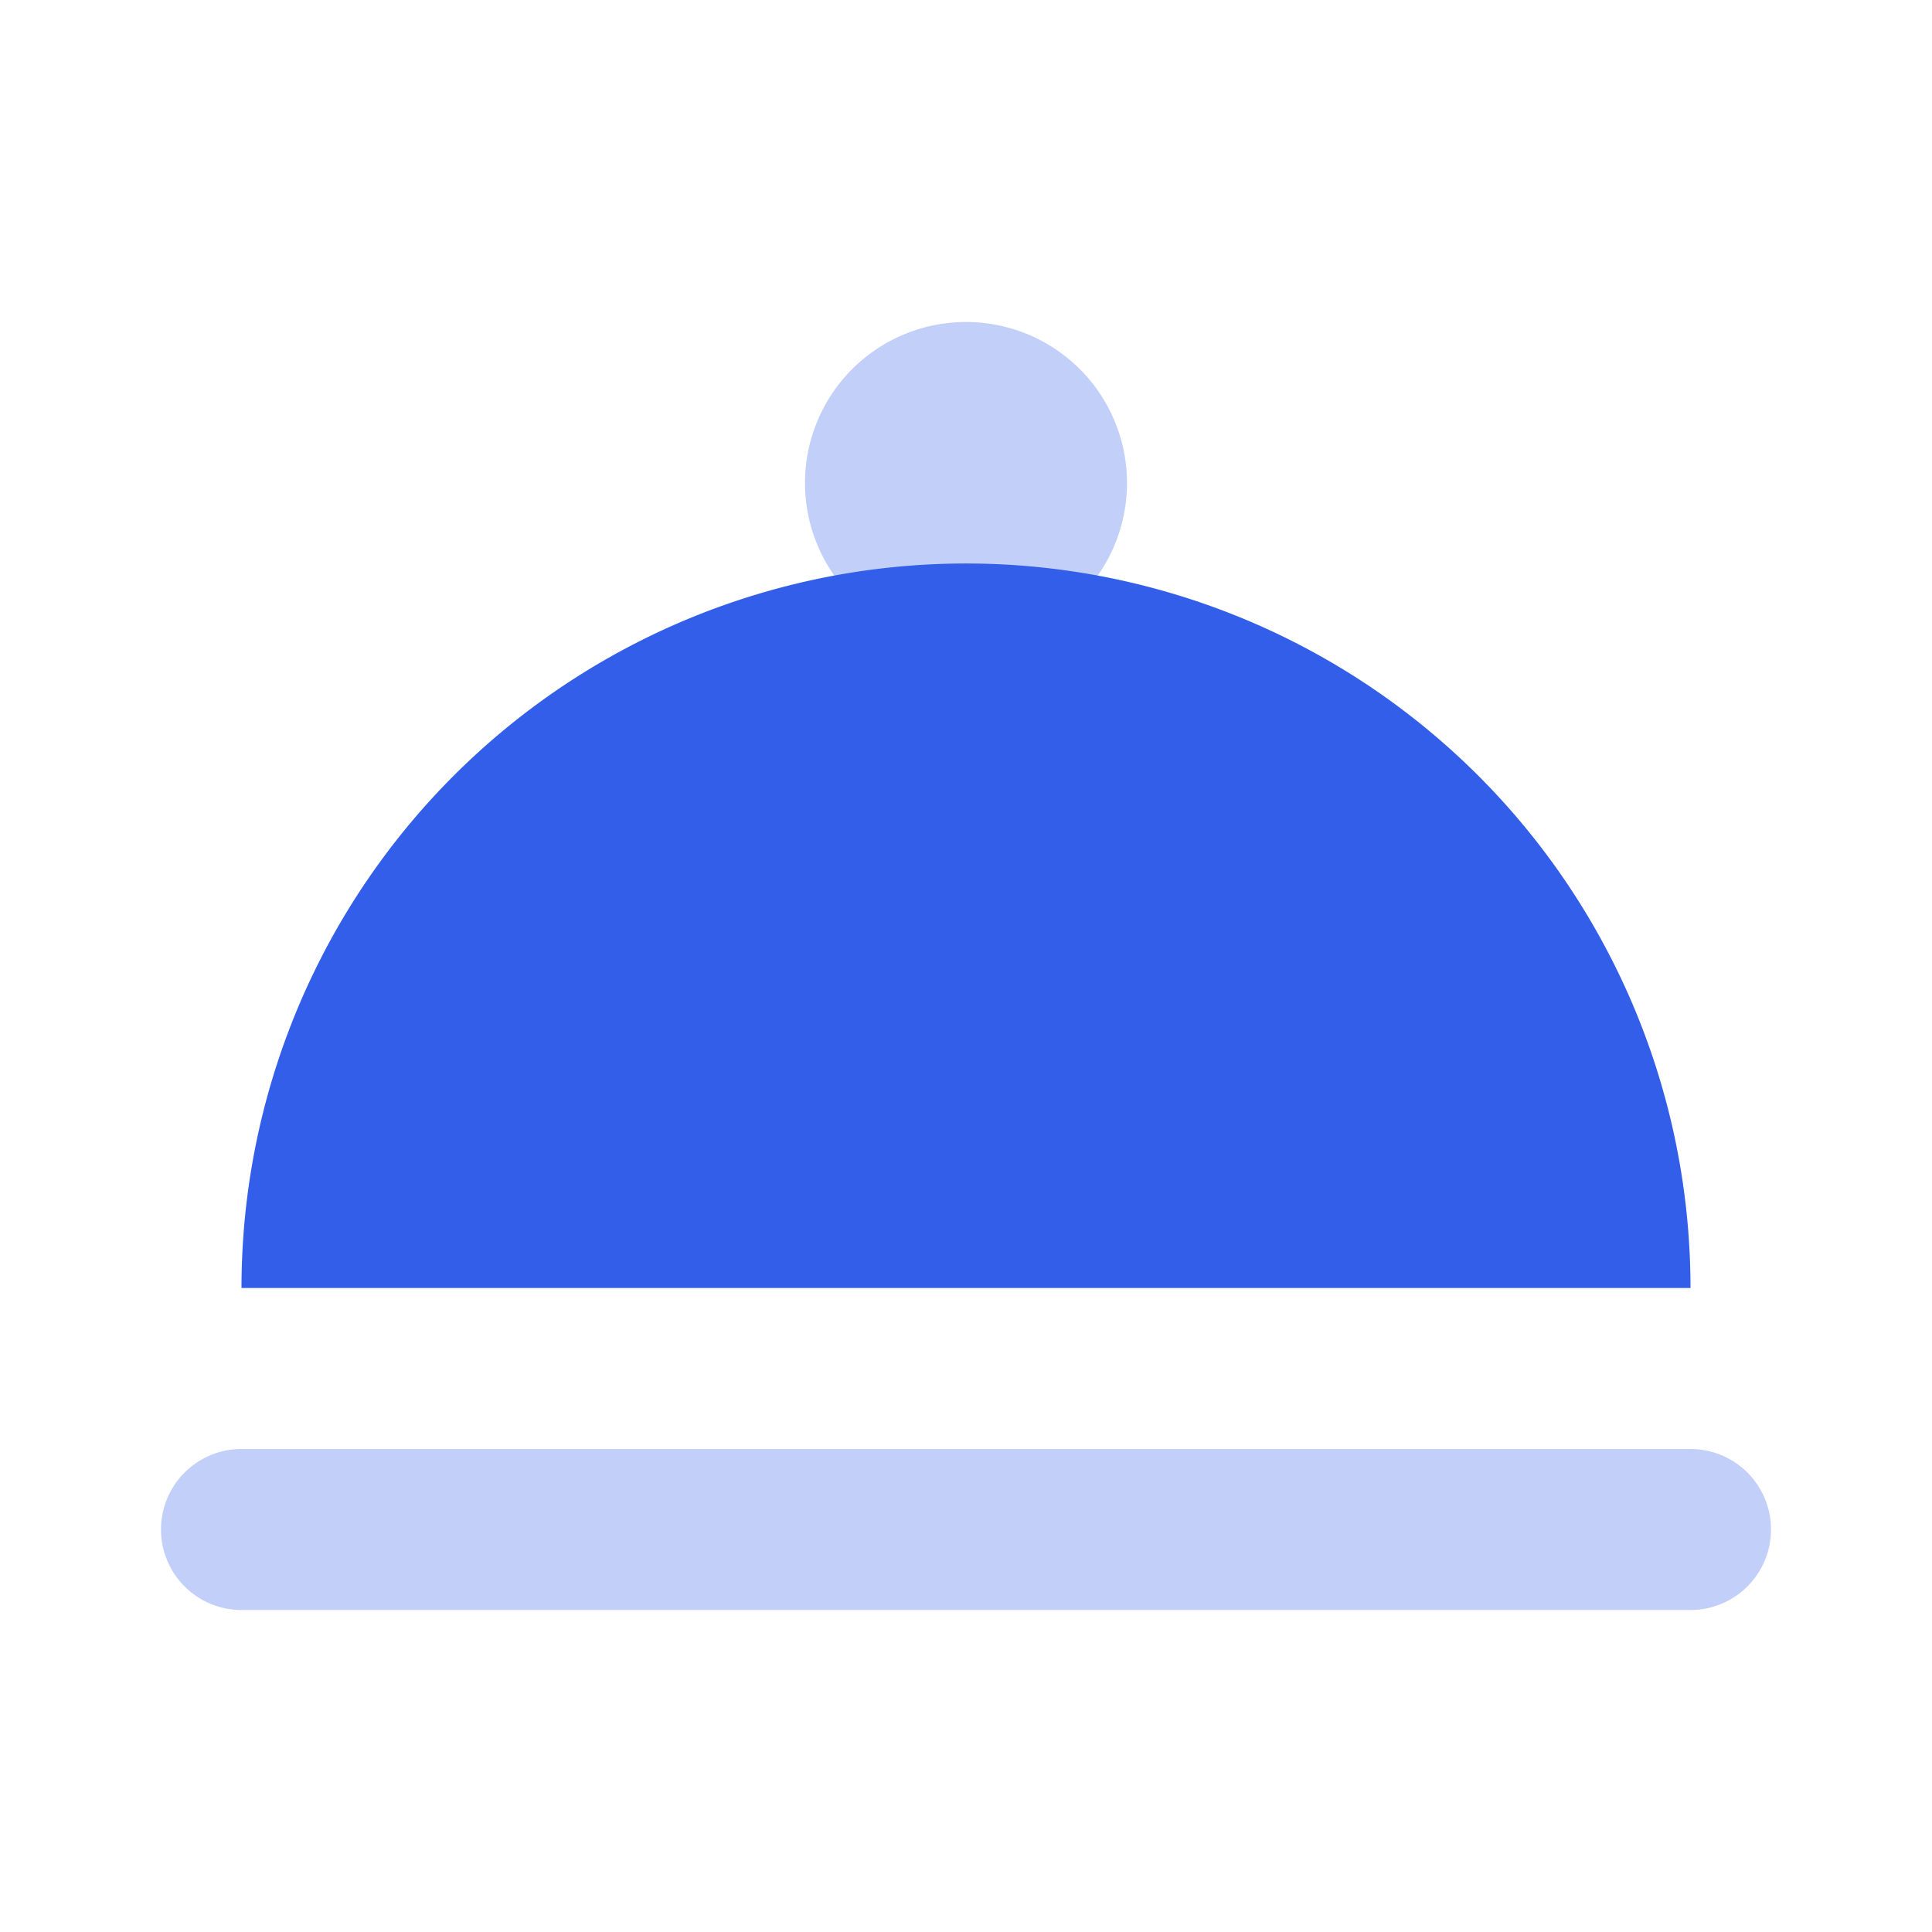 <svg width="24" height="24" viewBox="0 0 24 24" xmlns="http://www.w3.org/2000/svg"><g fill="none" fill-rule="evenodd"><path d="M0 0h24v24H0z"/><path d="M12 8a2 2 0 110-4 2 2 0 010 4zM3 18h18a1 1 0 010 2H3a1 1 0 010-2z" fill="#335EEA" opacity=".3"/><path d="M21 16a9 9 0 00-18 0h18z" fill="#335EEA"/></g></svg>